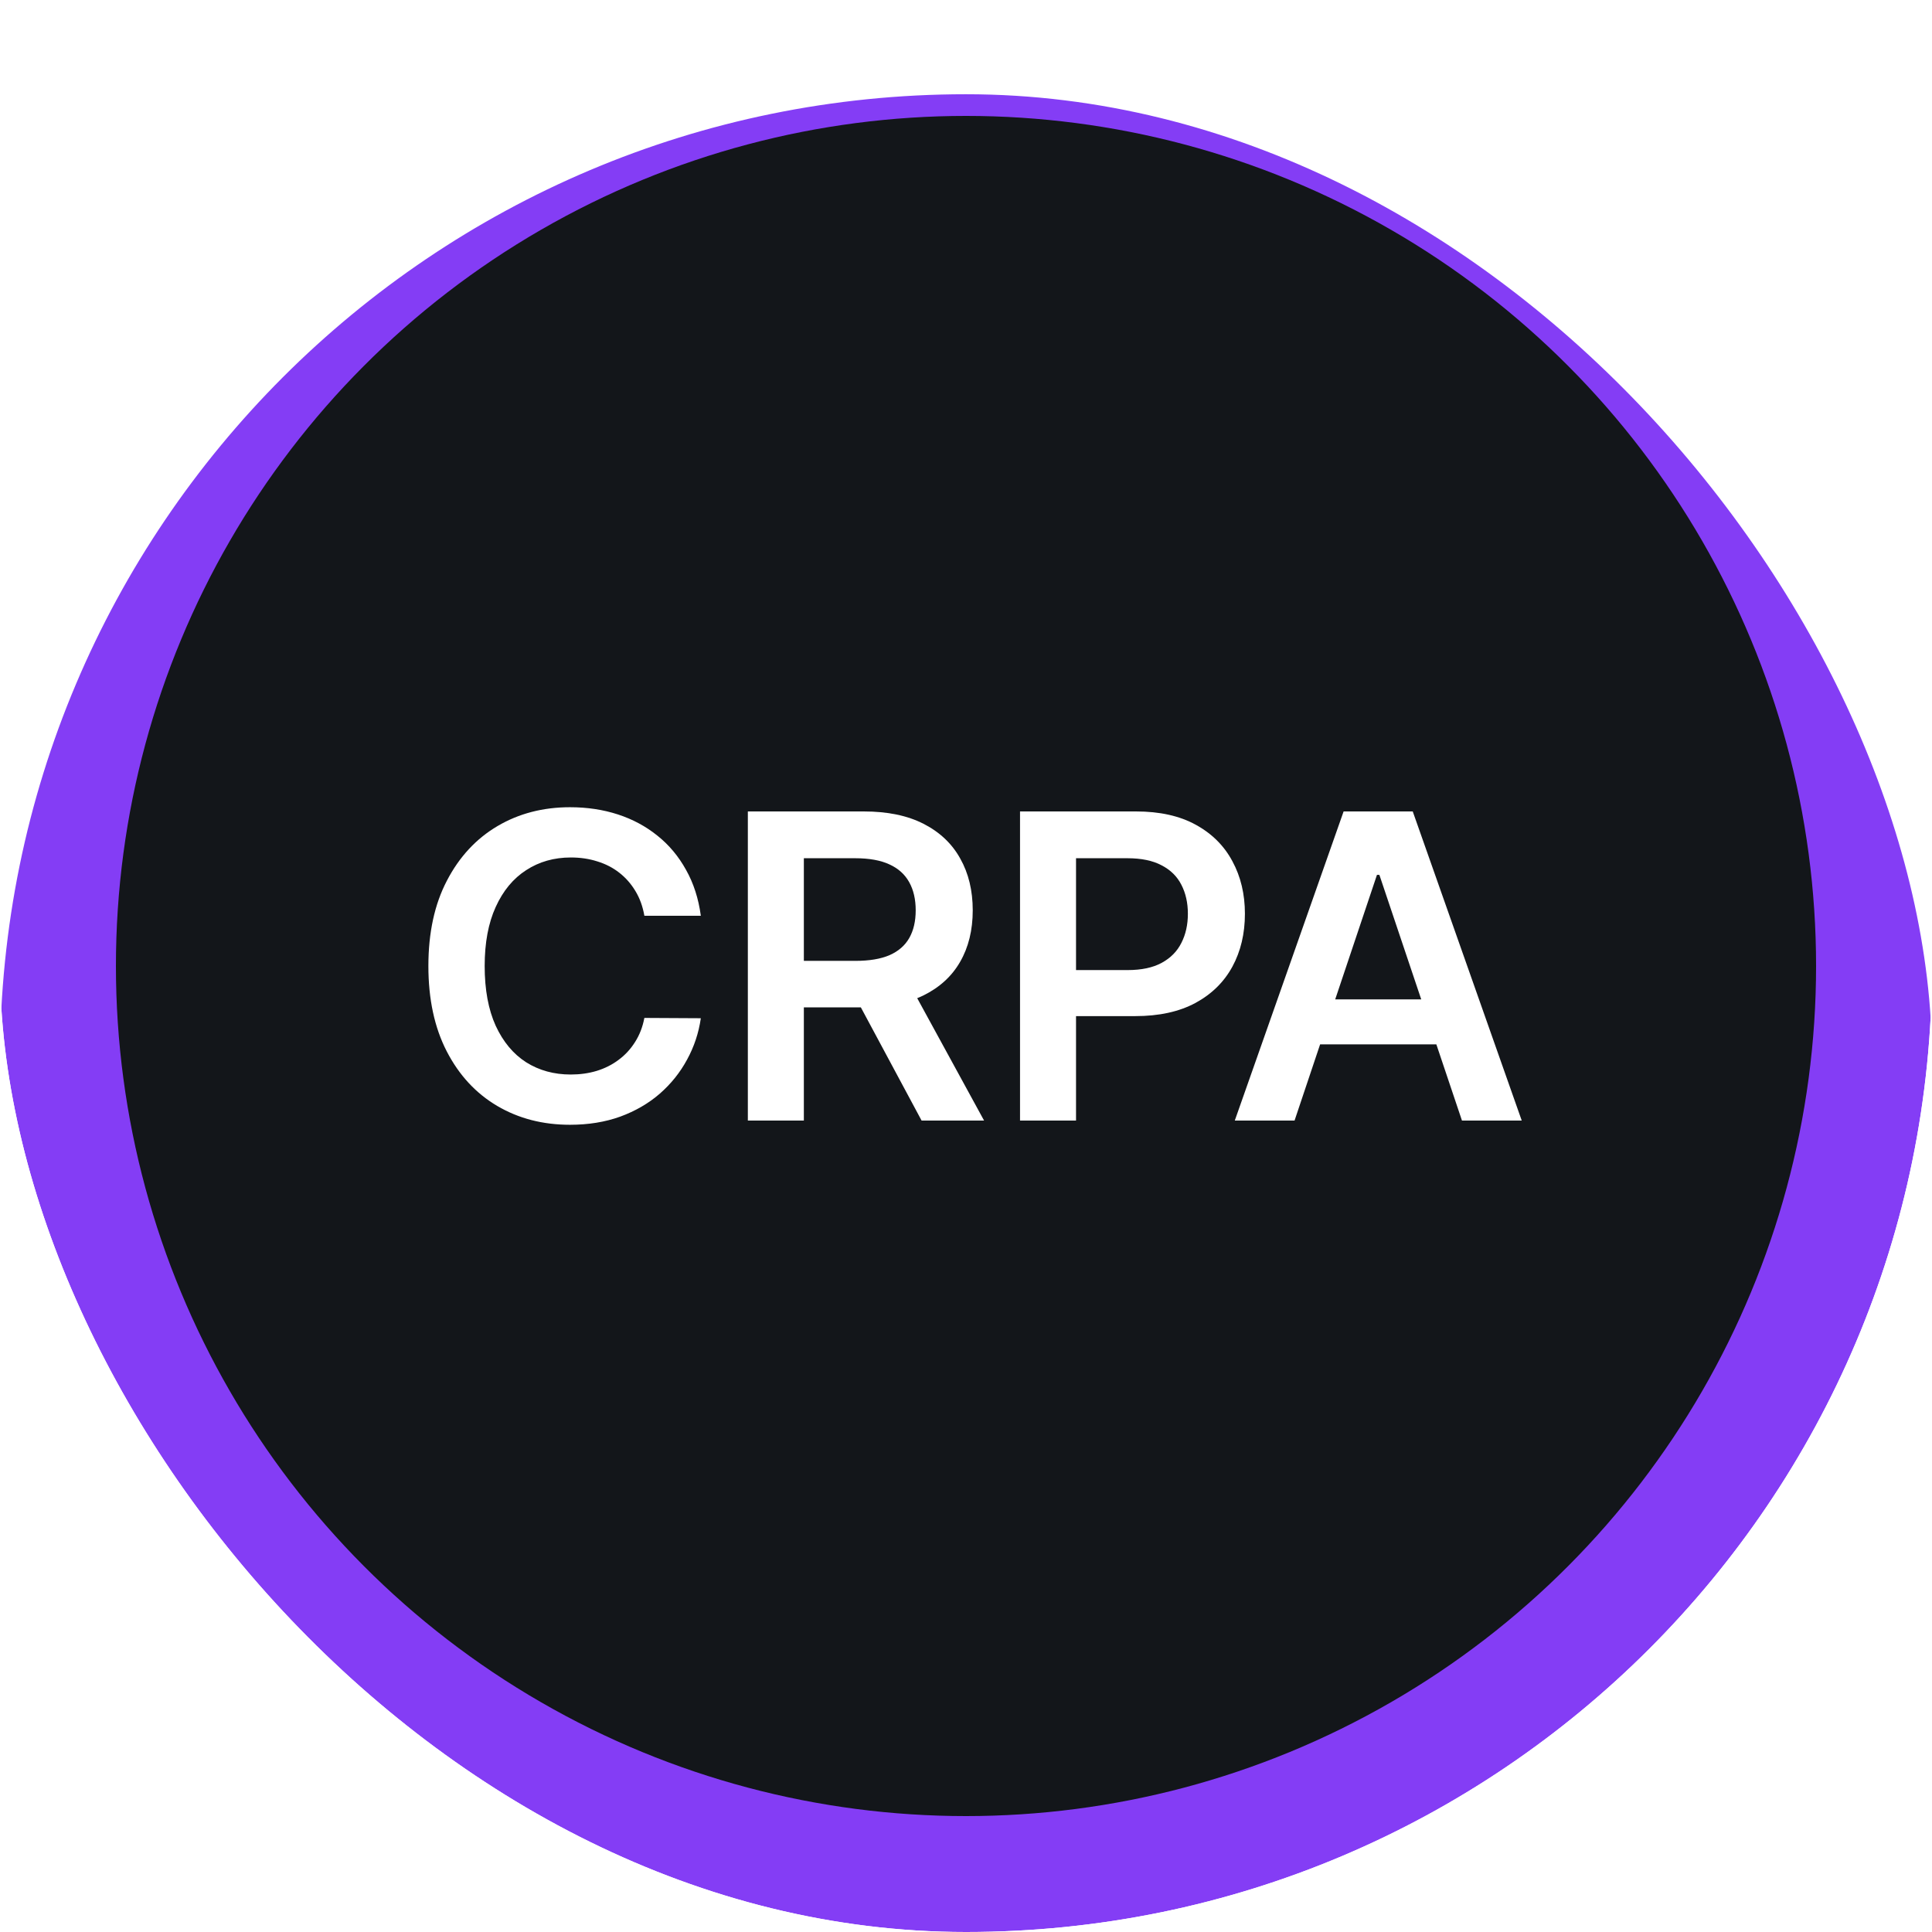 <svg width="82" height="82" viewBox="0 0 82 82" fill="none" xmlns="http://www.w3.org/2000/svg">
<g clip-path="url(#clip0_28_2323)">
<rect width="82" height="82" rx="41" fill="white"/>
<g filter="url(#filter0_d_28_2323)">
<rect width="82" height="82" rx="41" fill="#843DF5"/>
</g>
<circle cx="41" cy="41" r="36.08" fill="#13161A"/>
<path d="M54.945 47.56H52.408L57.027 34.44H59.961L64.587 47.56H62.05L58.545 37.131H58.443L54.945 47.56ZM55.028 42.416H61.947V44.325H55.028V42.416Z" fill="white"/>
<path d="M43.293 47.56V34.44H48.213C49.221 34.44 50.066 34.628 50.75 35.004C51.437 35.38 51.956 35.896 52.307 36.554C52.661 37.207 52.838 37.951 52.838 38.783C52.838 39.625 52.661 40.372 52.307 41.026C51.952 41.679 51.429 42.194 50.737 42.569C50.045 42.941 49.193 43.127 48.181 43.127H44.92V41.173H47.861C48.45 41.173 48.933 41.07 49.308 40.865C49.684 40.66 49.962 40.379 50.141 40.02C50.325 39.661 50.417 39.249 50.417 38.783C50.417 38.318 50.325 37.908 50.141 37.553C49.962 37.199 49.682 36.923 49.302 36.727C48.926 36.526 48.441 36.426 47.848 36.426H45.67V47.56H43.293Z" fill="white"/>
<path d="M31.741 47.56V34.44H36.661C37.669 34.44 38.515 34.615 39.198 34.965C39.886 35.316 40.405 35.807 40.755 36.439C41.109 37.066 41.286 37.799 41.286 38.636C41.286 39.477 41.107 40.208 40.748 40.827C40.394 41.442 39.871 41.918 39.179 42.256C38.487 42.589 37.637 42.755 36.629 42.755H33.125V40.782H36.309C36.898 40.782 37.381 40.701 37.757 40.539C38.133 40.372 38.41 40.131 38.59 39.815C38.773 39.495 38.865 39.102 38.865 38.636C38.865 38.17 38.773 37.773 38.59 37.444C38.406 37.111 38.126 36.859 37.75 36.688C37.374 36.513 36.89 36.426 36.296 36.426H34.118V47.56H31.741ZM38.519 41.615L41.767 47.56H39.115L35.925 41.615H38.519Z" fill="white"/>
<path d="M29.745 38.867H27.349C27.281 38.474 27.155 38.126 26.971 37.822C26.787 37.515 26.559 37.255 26.285 37.041C26.012 36.827 25.7 36.667 25.35 36.56C25.004 36.449 24.631 36.394 24.229 36.394C23.516 36.394 22.884 36.573 22.333 36.932C21.782 37.286 21.351 37.807 21.039 38.495C20.727 39.178 20.571 40.013 20.571 41C20.571 42.004 20.727 42.849 21.039 43.537C21.355 44.22 21.786 44.737 22.333 45.087C22.884 45.433 23.514 45.606 24.223 45.606C24.616 45.606 24.983 45.555 25.325 45.452C25.671 45.346 25.98 45.19 26.253 44.985C26.531 44.78 26.764 44.528 26.952 44.229C27.144 43.93 27.276 43.588 27.349 43.204L29.745 43.217C29.655 43.84 29.461 44.425 29.162 44.972C28.867 45.519 28.481 46.001 28.002 46.42C27.524 46.834 26.965 47.158 26.324 47.393C25.683 47.624 24.972 47.739 24.191 47.739C23.038 47.739 22.008 47.472 21.103 46.939C20.198 46.405 19.484 45.634 18.963 44.626C18.442 43.618 18.182 42.409 18.182 41C18.182 39.586 18.444 38.378 18.97 37.374C19.495 36.366 20.21 35.595 21.116 35.061C22.021 34.528 23.046 34.261 24.191 34.261C24.921 34.261 25.6 34.363 26.228 34.568C26.856 34.773 27.415 35.074 27.906 35.471C28.398 35.864 28.801 36.347 29.117 36.919C29.437 37.487 29.647 38.136 29.745 38.867Z" fill="white"/>
</g>
<defs>
<filter id="filter0_d_28_2323" x="-39" y="-35" width="160" height="160" filterUnits="userSpaceOnUse" color-interpolation-filters="sRGB">
<feFlood flood-opacity="0" result="BackgroundImageFix"/>
<feColorMatrix in="SourceAlpha" type="matrix" values="0 0 0 0 0 0 0 0 0 0 0 0 0 0 0 0 0 0 127 0" result="hardAlpha"/>
<feMorphology radius="11" operator="erode" in="SourceAlpha" result="effect1_dropShadow_28_2323"/>
<feOffset dy="4"/>
<feGaussianBlur stdDeviation="25"/>
<feComposite in2="hardAlpha" operator="out"/>
<feColorMatrix type="matrix" values="0 0 0 0 0 0 0 0 0 0 0 0 0 0 0 0 0 0 0.2 0"/>
<feBlend mode="normal" in2="BackgroundImageFix" result="effect1_dropShadow_28_2323"/>
<feBlend mode="normal" in="SourceGraphic" in2="effect1_dropShadow_28_2323" result="shape"/>
</filter>
<clipPath id="clip0_28_2323">
<rect width="82" height="82" rx="41" fill="white"/>
</clipPath>
</defs>
</svg>
